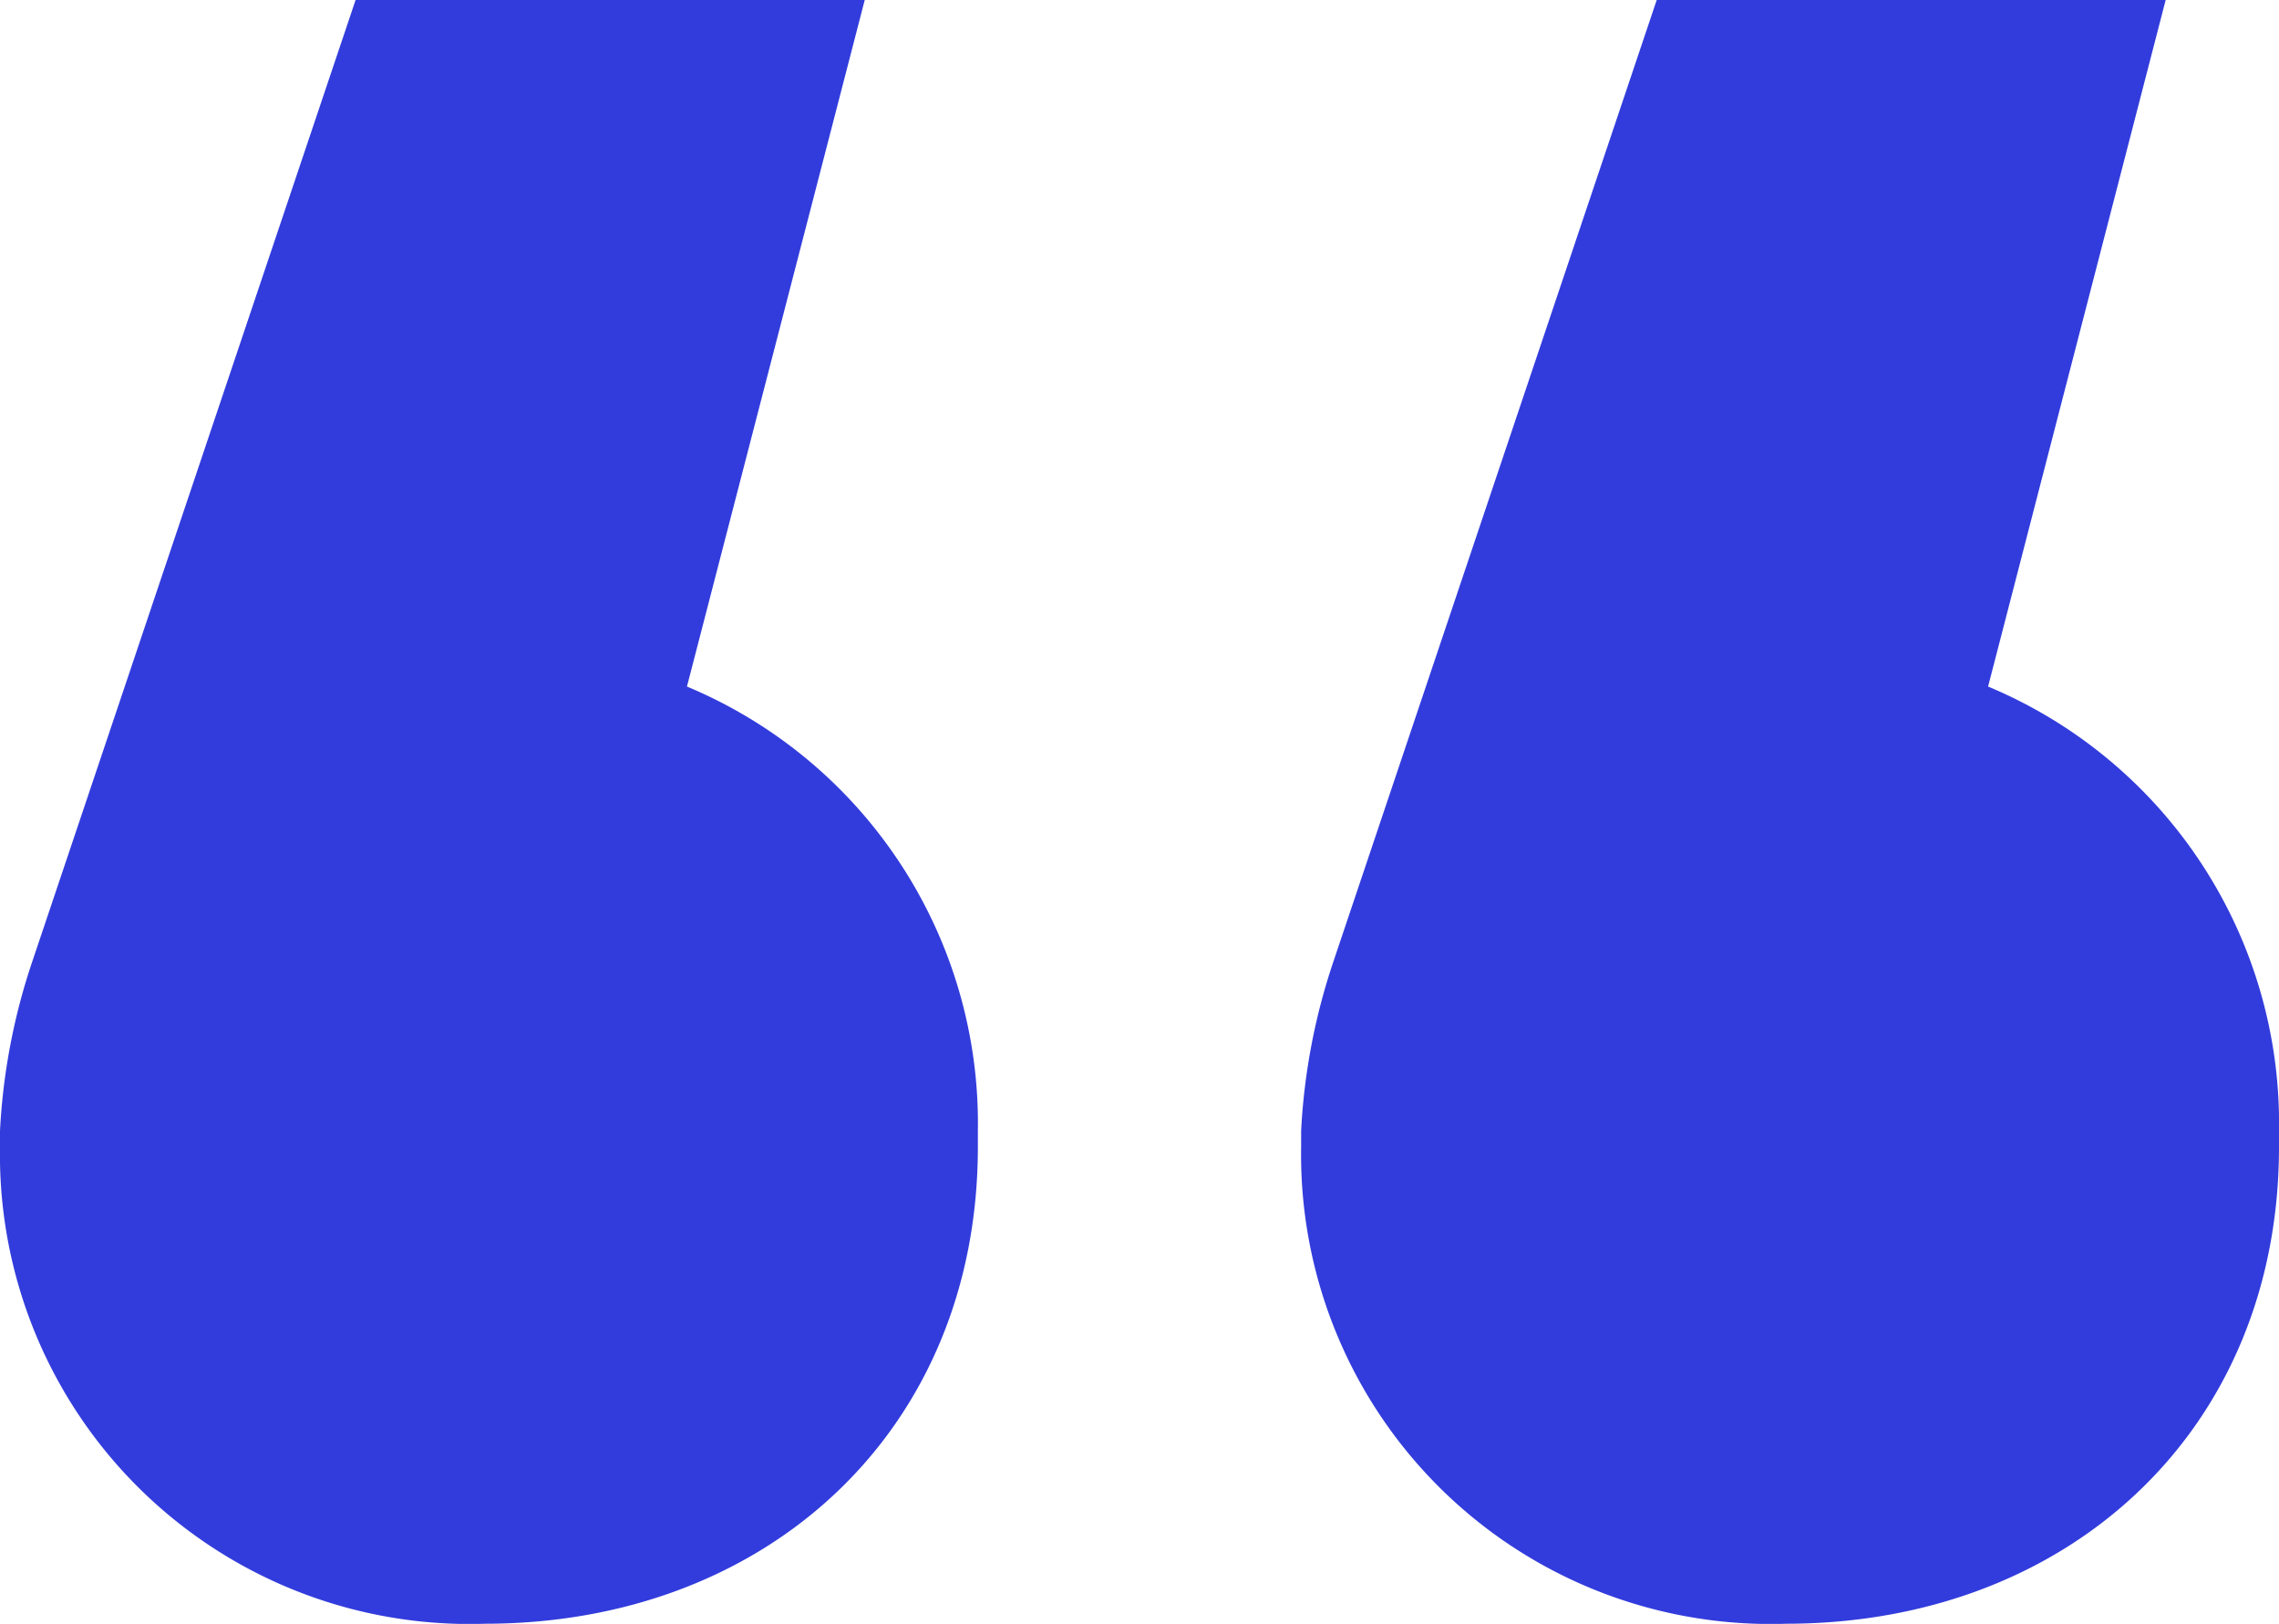 <svg xmlns="http://www.w3.org/2000/svg" width="44.724" height="31.877" viewBox="0 0 44.724 31.877"><path id="Path_98" data-name="Path 98" d="M5.5,55.2v.317a9.213,9.213,0,0,0,9.516,9.357c5.551,0,9.674-3.806,9.674-9.357V55.2a9.29,9.29,0,0,0-5.709-8.723L22.47,33H12.478L6.134,51.873A12.353,12.353,0,0,0,5.5,55.2Zm25.534,0v.317a9.213,9.213,0,0,0,9.516,9.357c5.551,0,9.674-3.806,9.674-9.357V55.2a9.29,9.29,0,0,0-5.709-8.723L48,33H38.012L31.668,51.873A12.353,12.353,0,0,0,31.034,55.2Z" transform="translate(-5.5 -33)" fill="#323cdc"></path></svg>